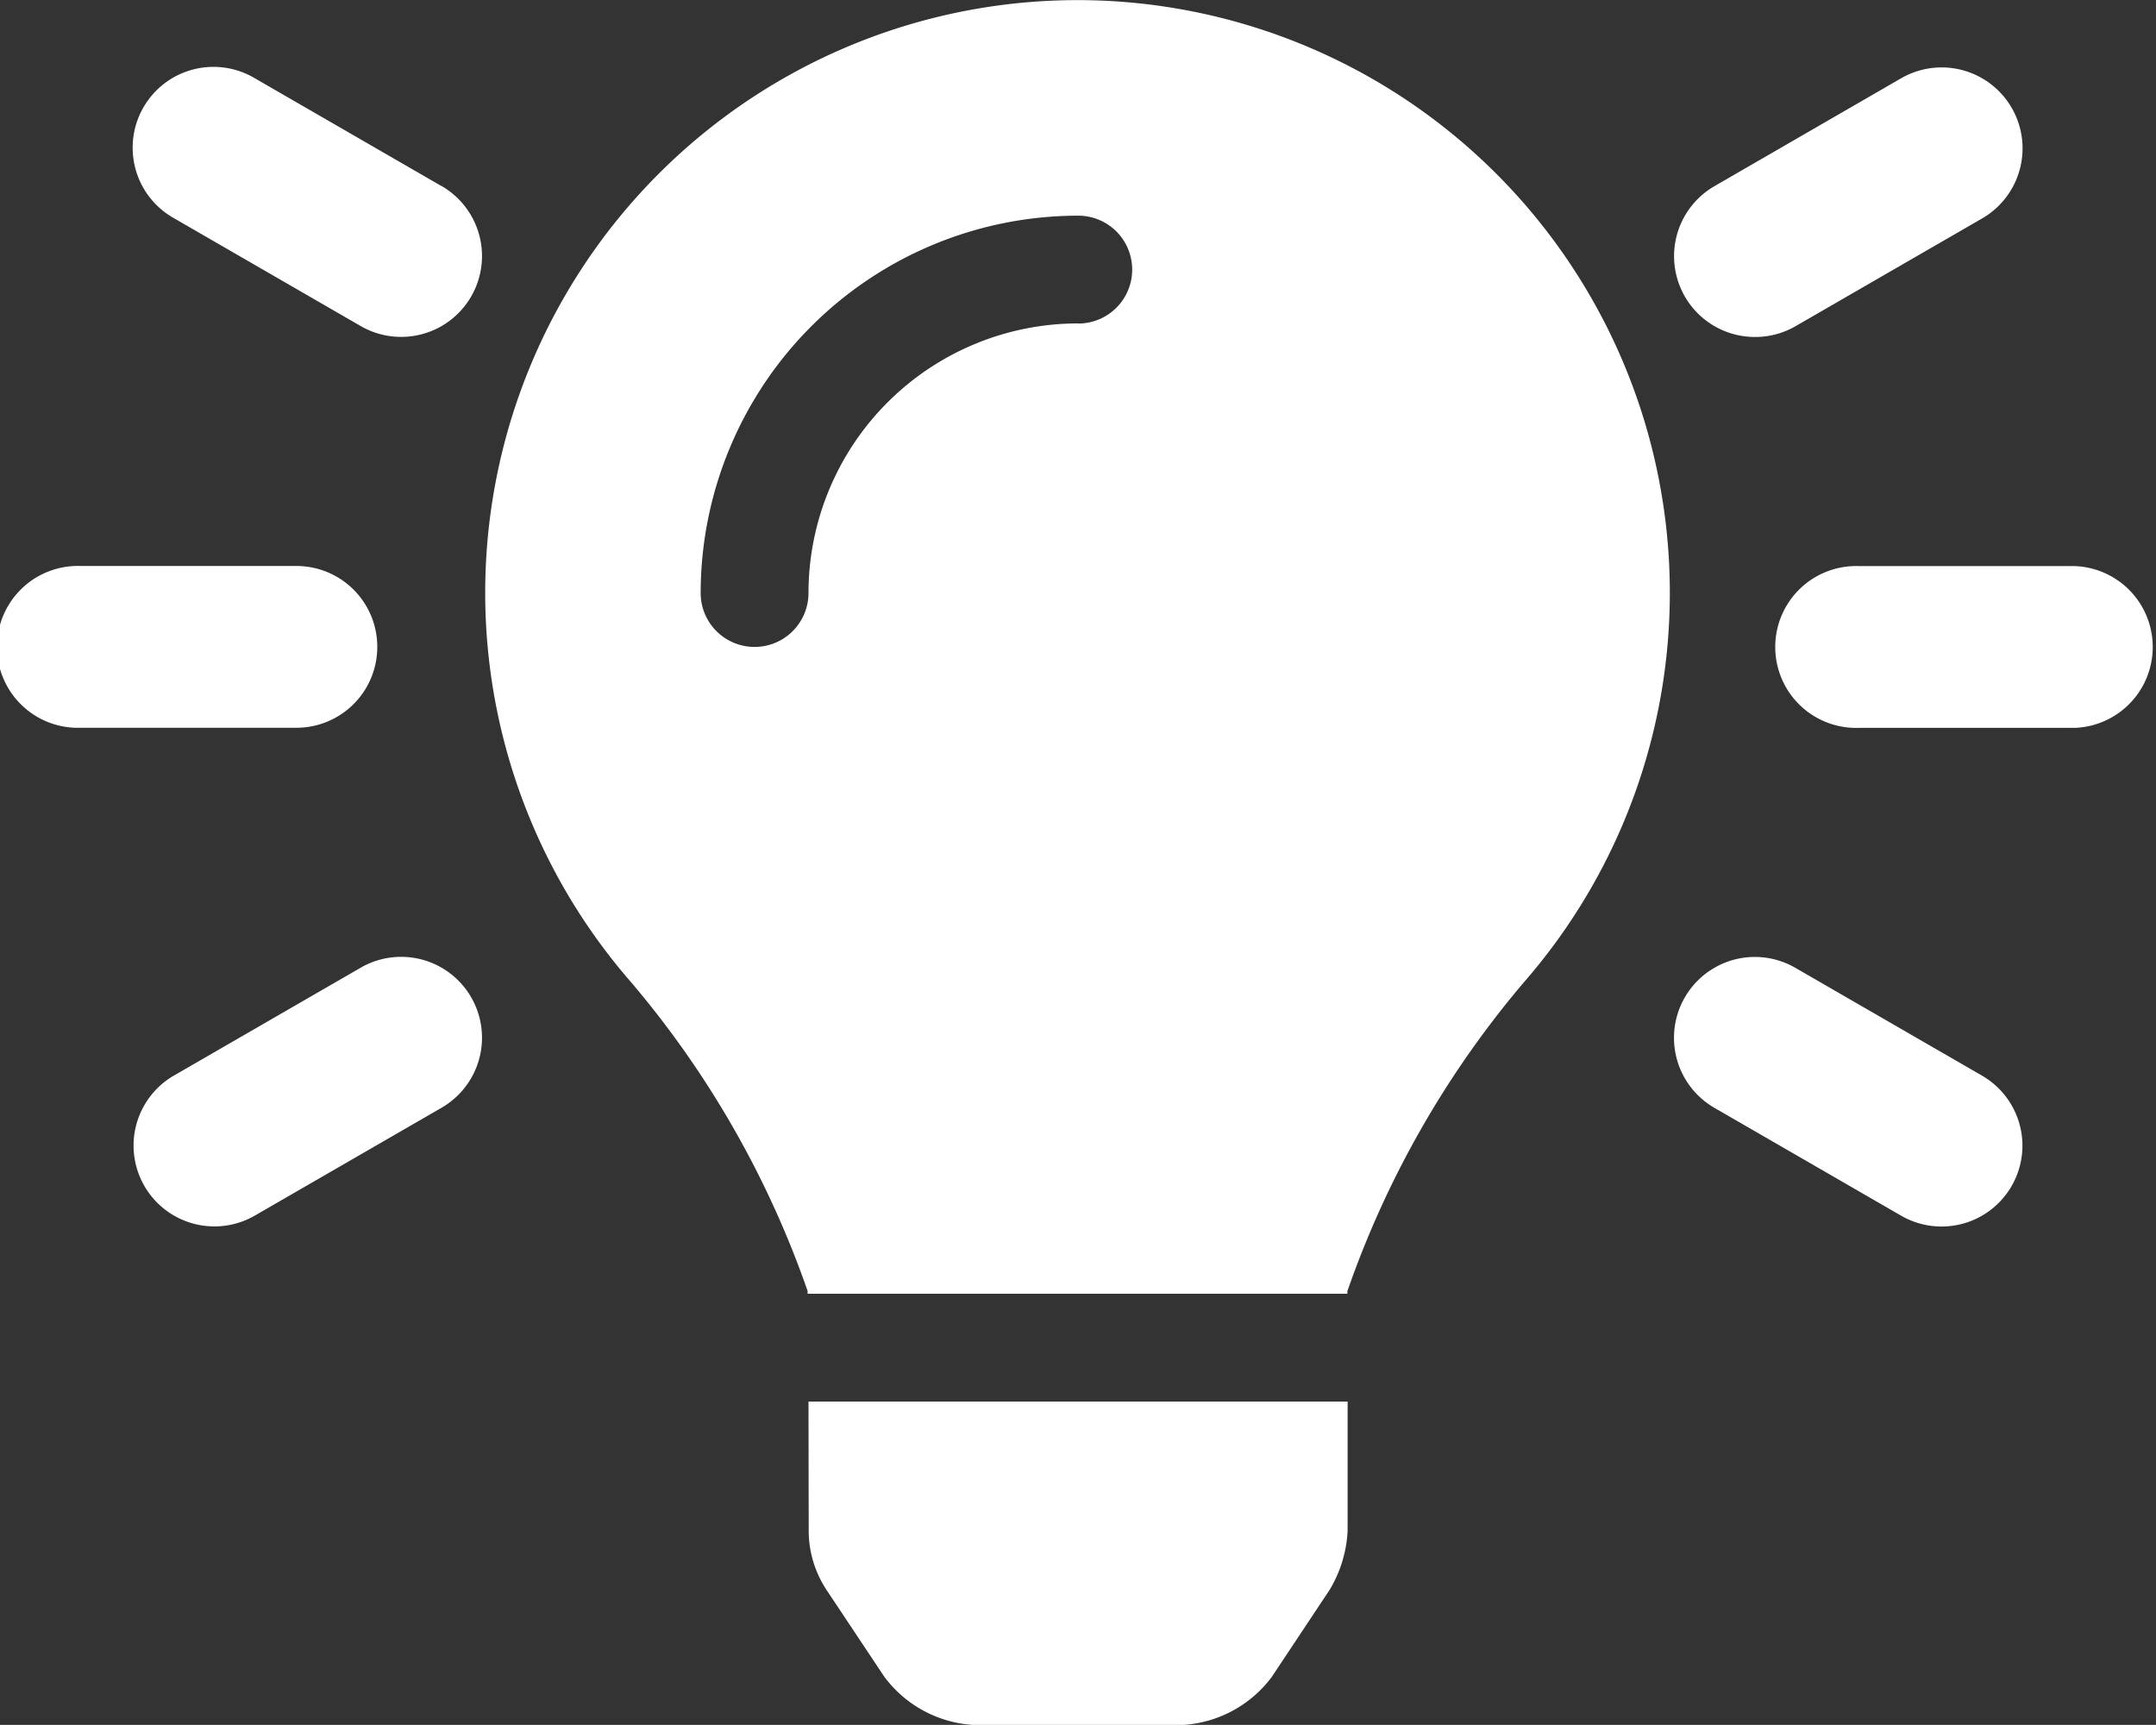<svg xmlns="http://www.w3.org/2000/svg" width="20.195" height="16.155" viewBox="0 0 20.195 16.155"><rect x="0" y="0" width="20.195" height="16.155" fill="#333333" stroke="none"/><path d="M7.575 14.337a1.01 1.01 0 00.169.557l.54.811a1.124 1.124 0 00.841.451h1.947a1.124 1.124 0 00.841-.451l.539-.811a1.182 1.182 0 00.171-.557v-1.21h-5.05zM10.08.001a5.551 5.551 0 00-4.162 9.206 9.066 9.066 0 011.647 2.885.149.149 0 000 .025h5.056a.184.184 0 010-.025 9.067 9.067 0 011.647-2.885A5.551 5.551 0 0010.08.001zm.02 3.028a2.527 2.527 0 00-2.527 2.525.505.505 0 11-1.01 0A3.538 3.538 0 0110.1 2.02a.505.505 0 010 1.01zm-6.566 3.03a.757.757 0 00-.757-.758H.757a.758.758 0 100 1.515h2.02a.757.757 0 00.757-.757zm15.9-.757h-2.02a.758.758 0 100 1.515h2.02a.758.758 0 000-1.515zM4.136 1.743L2.387.733a.757.757 0 10-.757 1.311l1.749 1.01a.757.757 0 10.757-1.312zm14.429 8.331l-1.749-1.01a.757.757 0 10-.757 1.312l1.749 1.01a.757.757 0 10.757-1.312zM3.379 9.063l-1.749 1.01a.757.757 0 10.757 1.312l1.749-1.01a.757.757 0 10-.757-1.312zm13.059-5.907a.751.751 0 00.379-.1l1.749-1.01a.758.758 0 10-.758-1.313l-1.748 1.01a.757.757 0 00.379 1.413z" fill="#fff"/></svg>